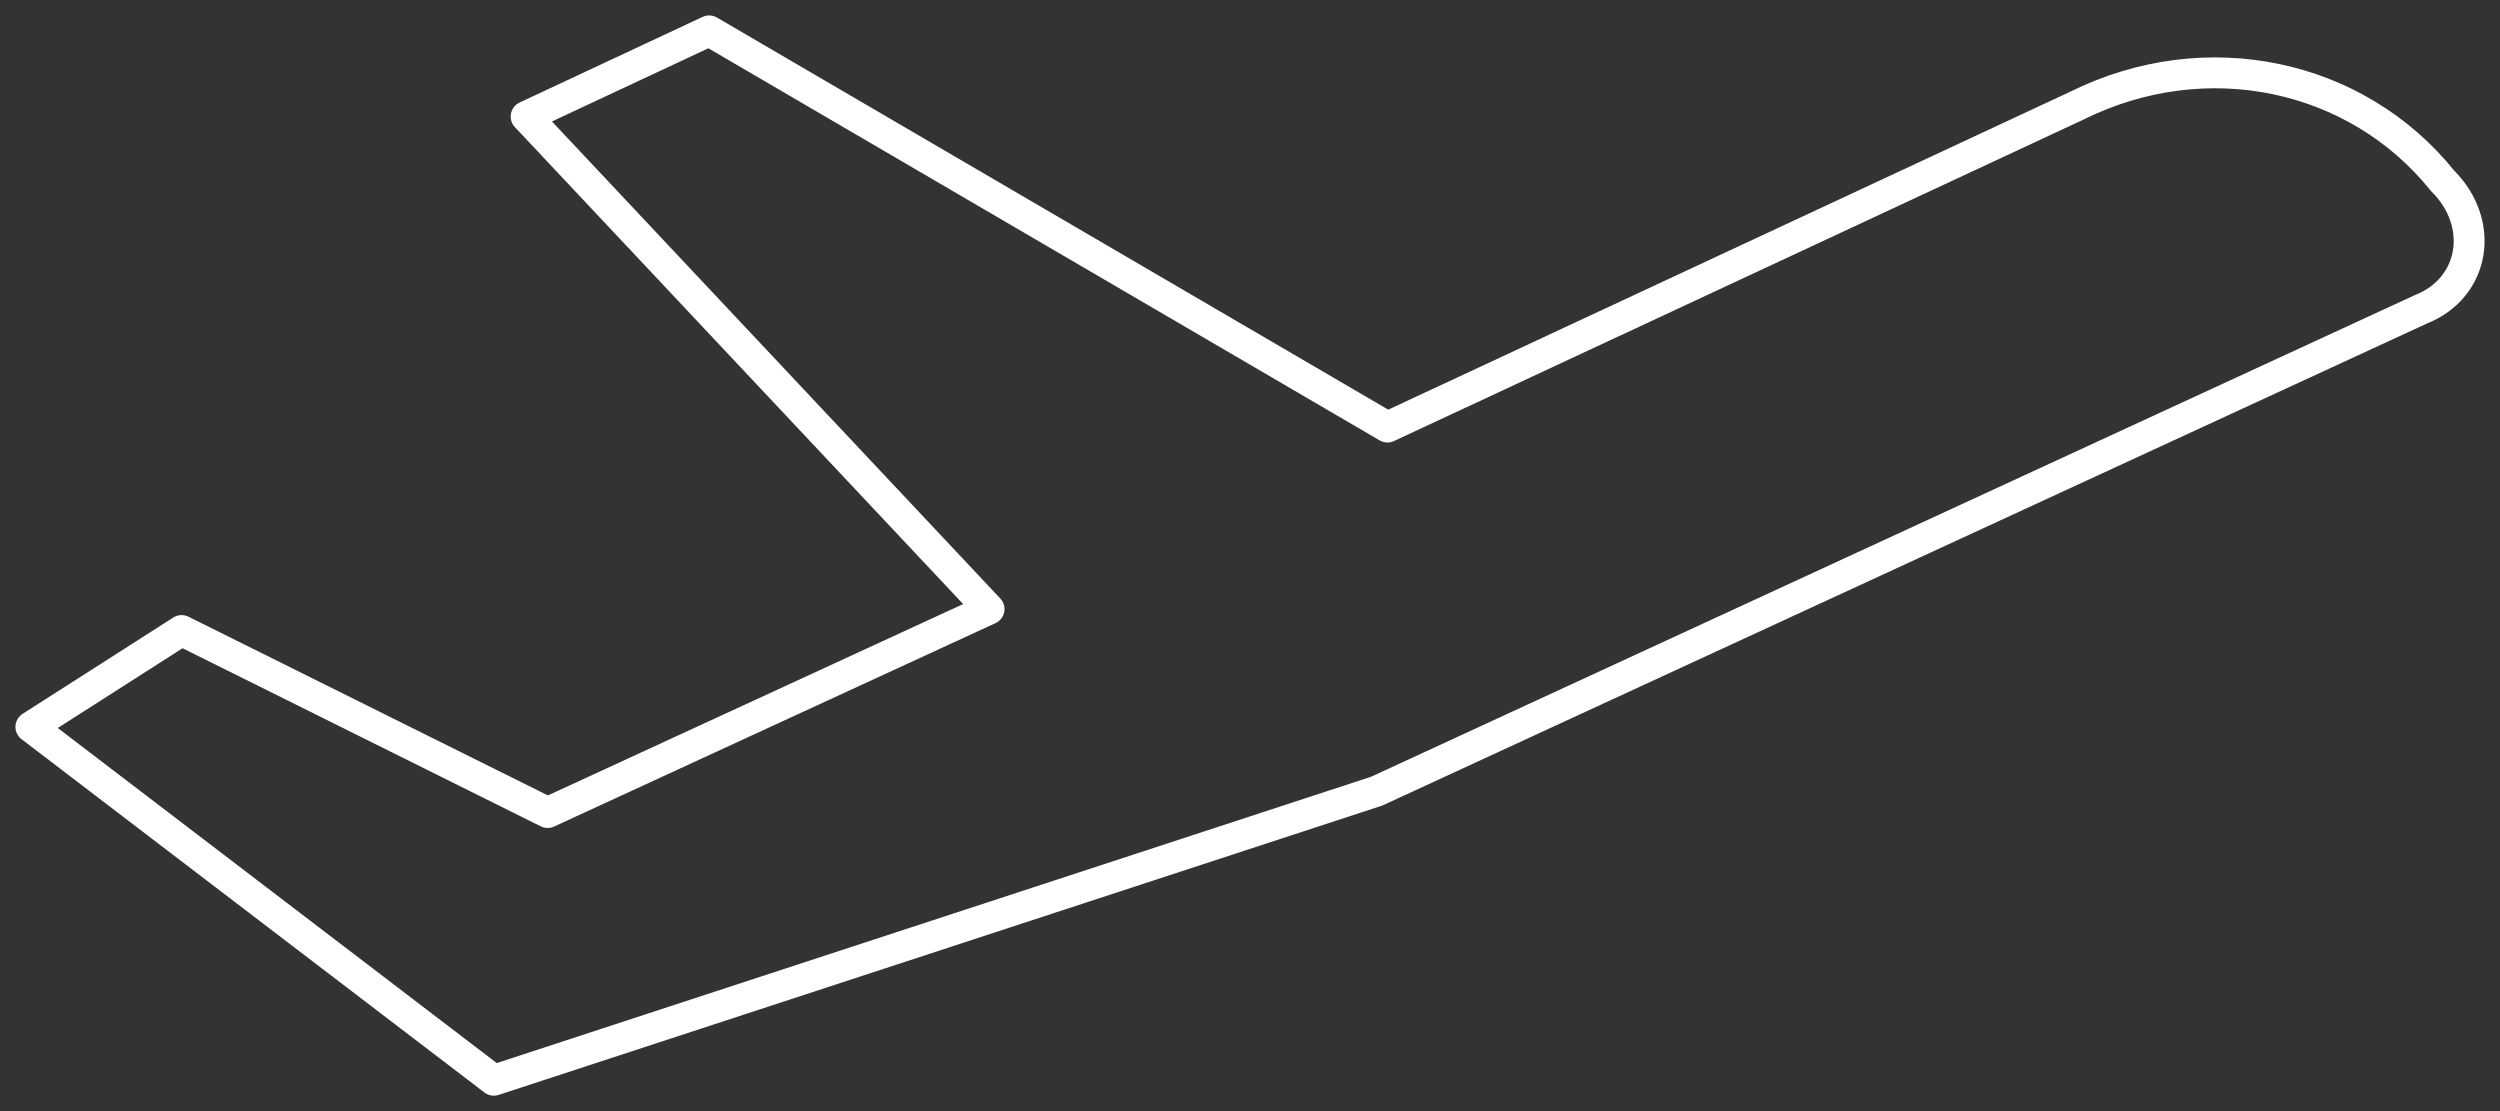 <?xml version="1.0" encoding="UTF-8"?> <svg xmlns="http://www.w3.org/2000/svg" width="81" height="36" viewBox="0 0 81 36" fill="none"><rect x="0" y="0" width="81" height="36" fill="#333333" stroke="none"/> <path d="M67.279 3.428L44.953 13.837L22.977 1L17.046 3.775L32.046 19.735L17.744 26.326L5.884 20.429L1 23.551L16 35L44.605 25.633L78.441 10.02C80.186 9.327 80.534 7.245 79.139 5.857C76.348 2.387 71.465 1.347 67.279 3.428Z" stroke="white" stroke-miterlimit="10" stroke-linecap="round" stroke-linejoin="round"></path> </svg> 